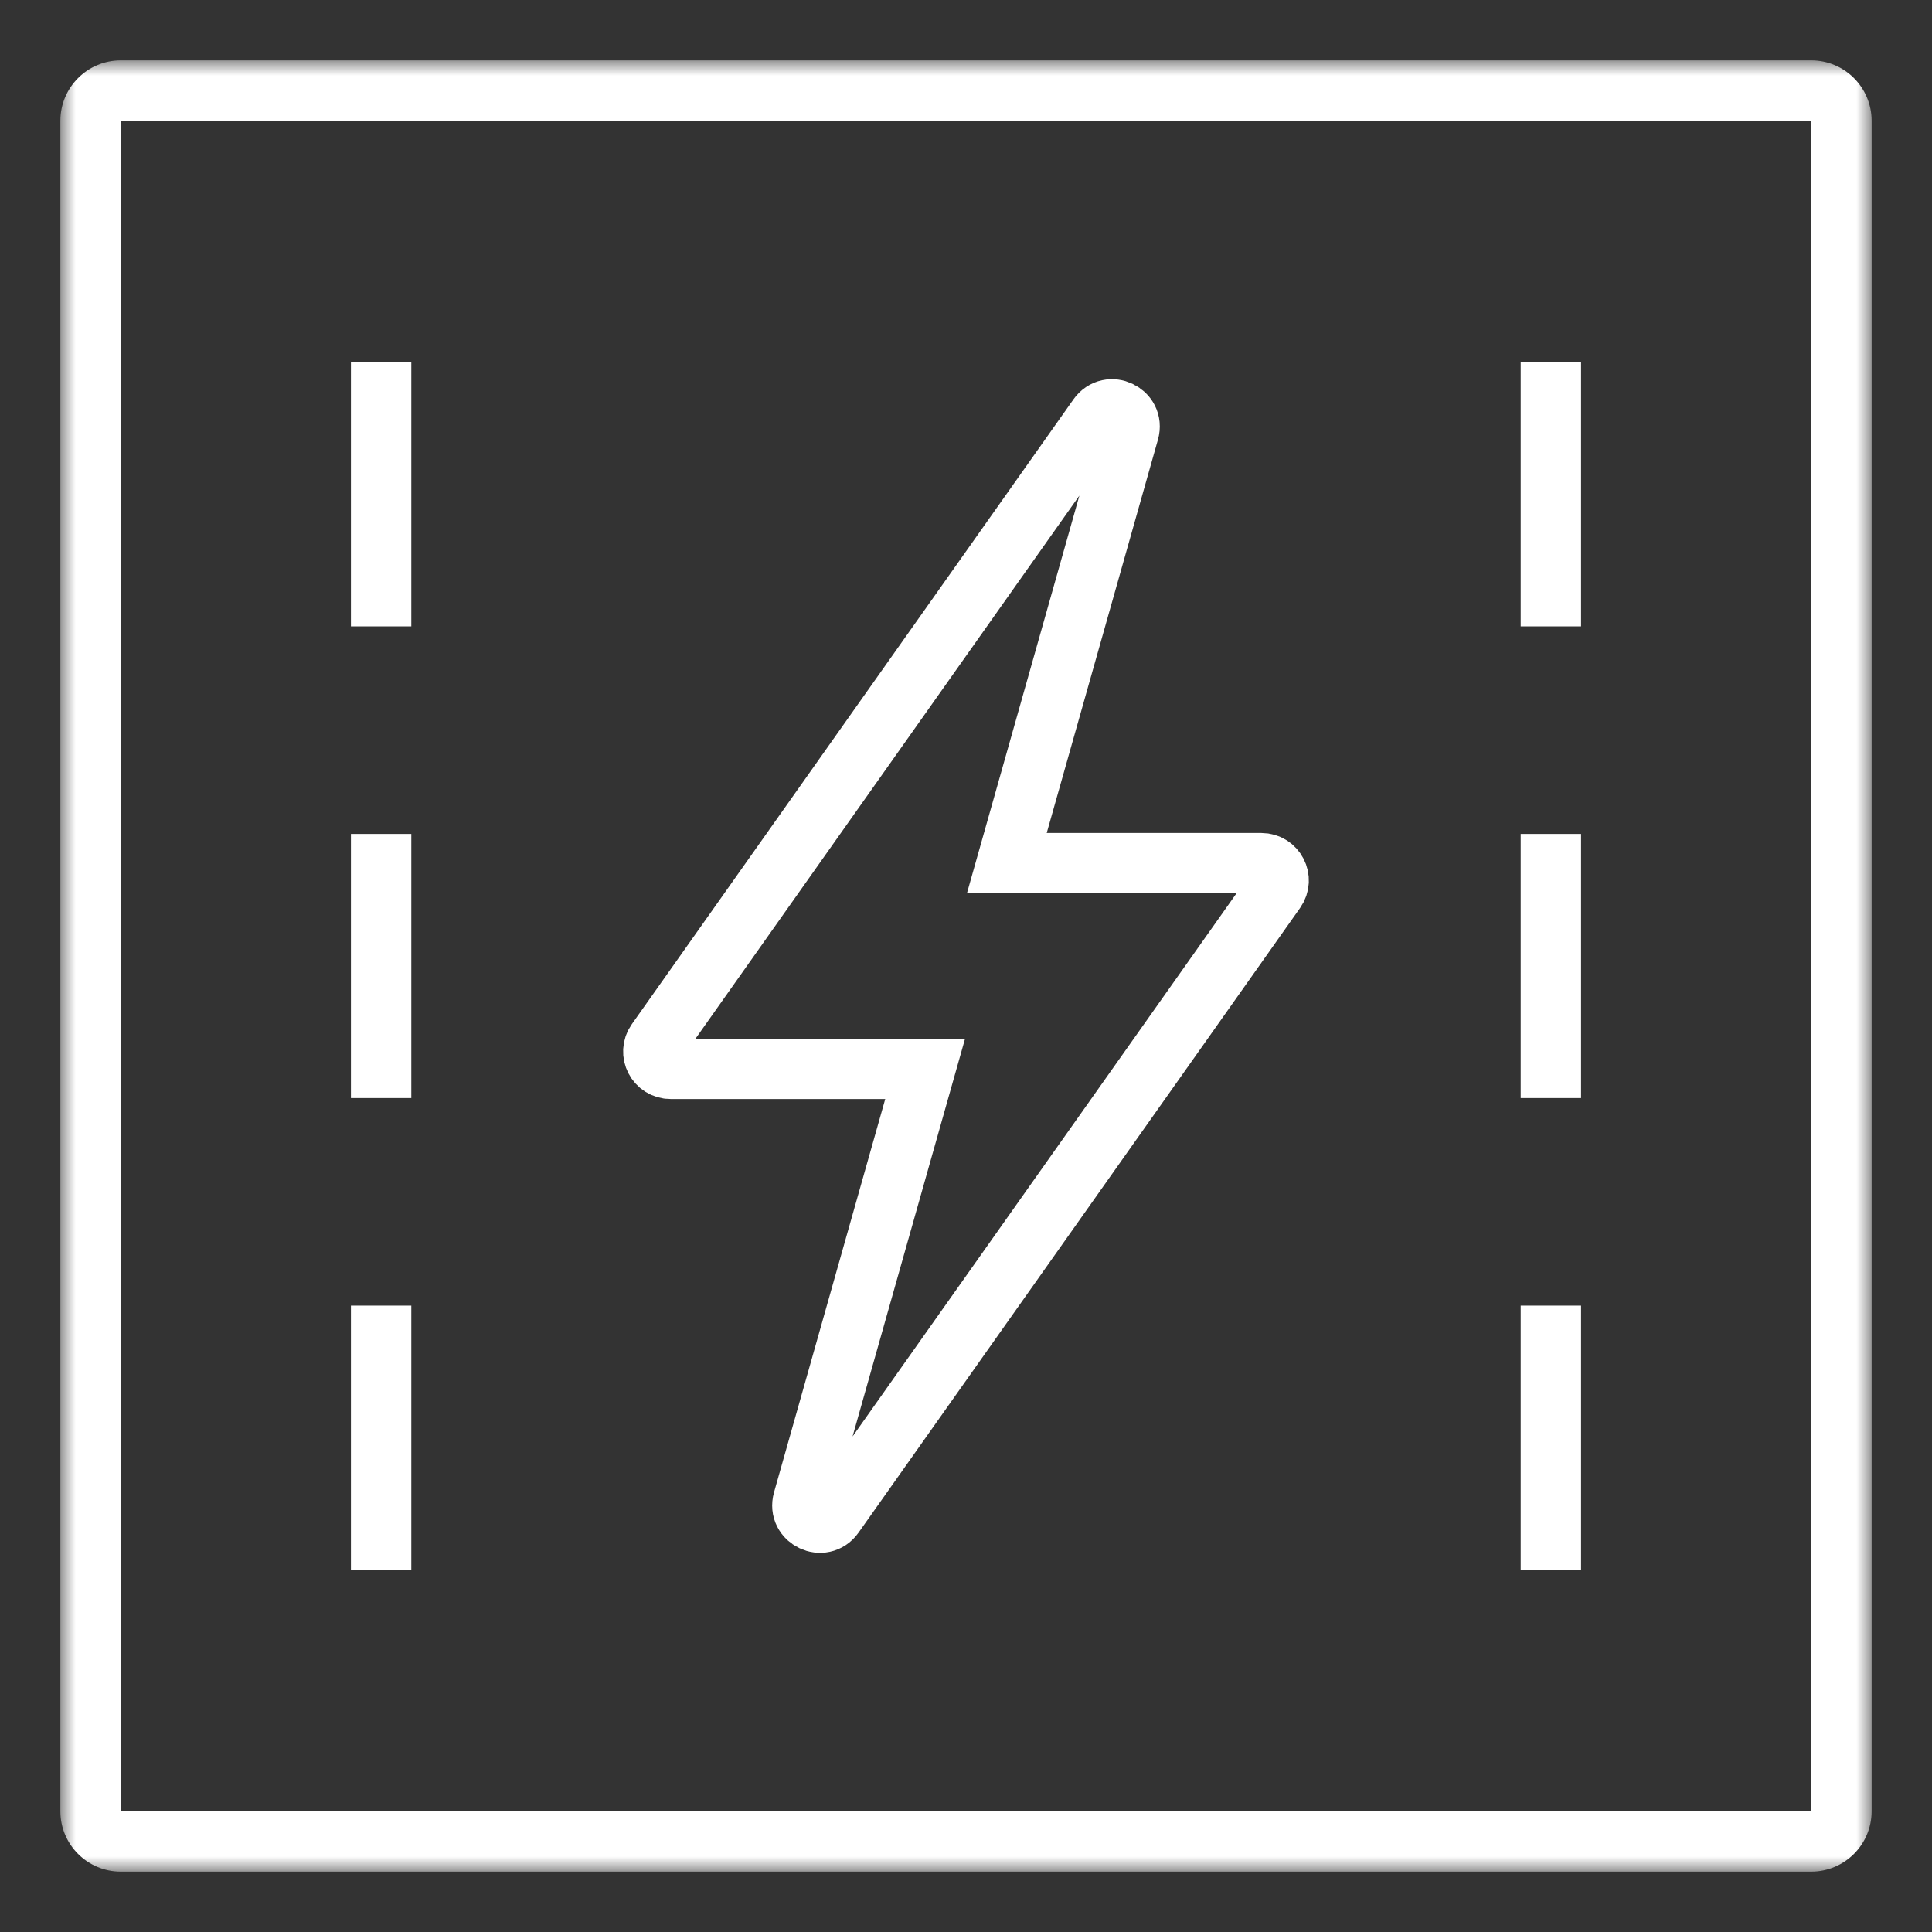 <svg width="64" height="64" viewBox="0 0 64 64" xmlns="http://www.w3.org/2000/svg" xmlns:xlink="http://www.w3.org/1999/xlink"><rect x="0" y="0" width="64" height="64" fill="#333333" stroke="none"/><defs><path id="a" d="M0 0h60v60H0z"/></defs><g fill="none" fill-rule="evenodd"><g transform="translate(2 2)"><mask id="b" fill="#fff"><use xlink:href="#a"/></mask><path d="M58 0H2C.896 0 0 .896 0 2v56c0 1.104.896 2 2 2h56c1.104 0 2-.896 2-2V2c0-1.104-.896-2-2-2zM2 58h56V2H2v56z" fill="#FFF" mask="url(#b)"/></g><path stroke="#FFF" stroke-width="2" stroke-linejoin="round" d="M12.625 12v8.75m0 6.875v8.75m0 6.875V52m38.75-40v8.75m0 6.875v8.75m0 6.875V52"/><path d="M41.784 28.594h-8.432l4.044-14.301c.175-.62-.647-1.012-1.019-.487l-14.629 20.696c-.269.38.003.904.468.904h8.431l-4.044 14.301c-.174.62.649 1.013 1.02.487l14.629-20.696c.268-.38-.003-.904-.468-.904z" stroke="#FFF" stroke-width="2"/></g></svg>